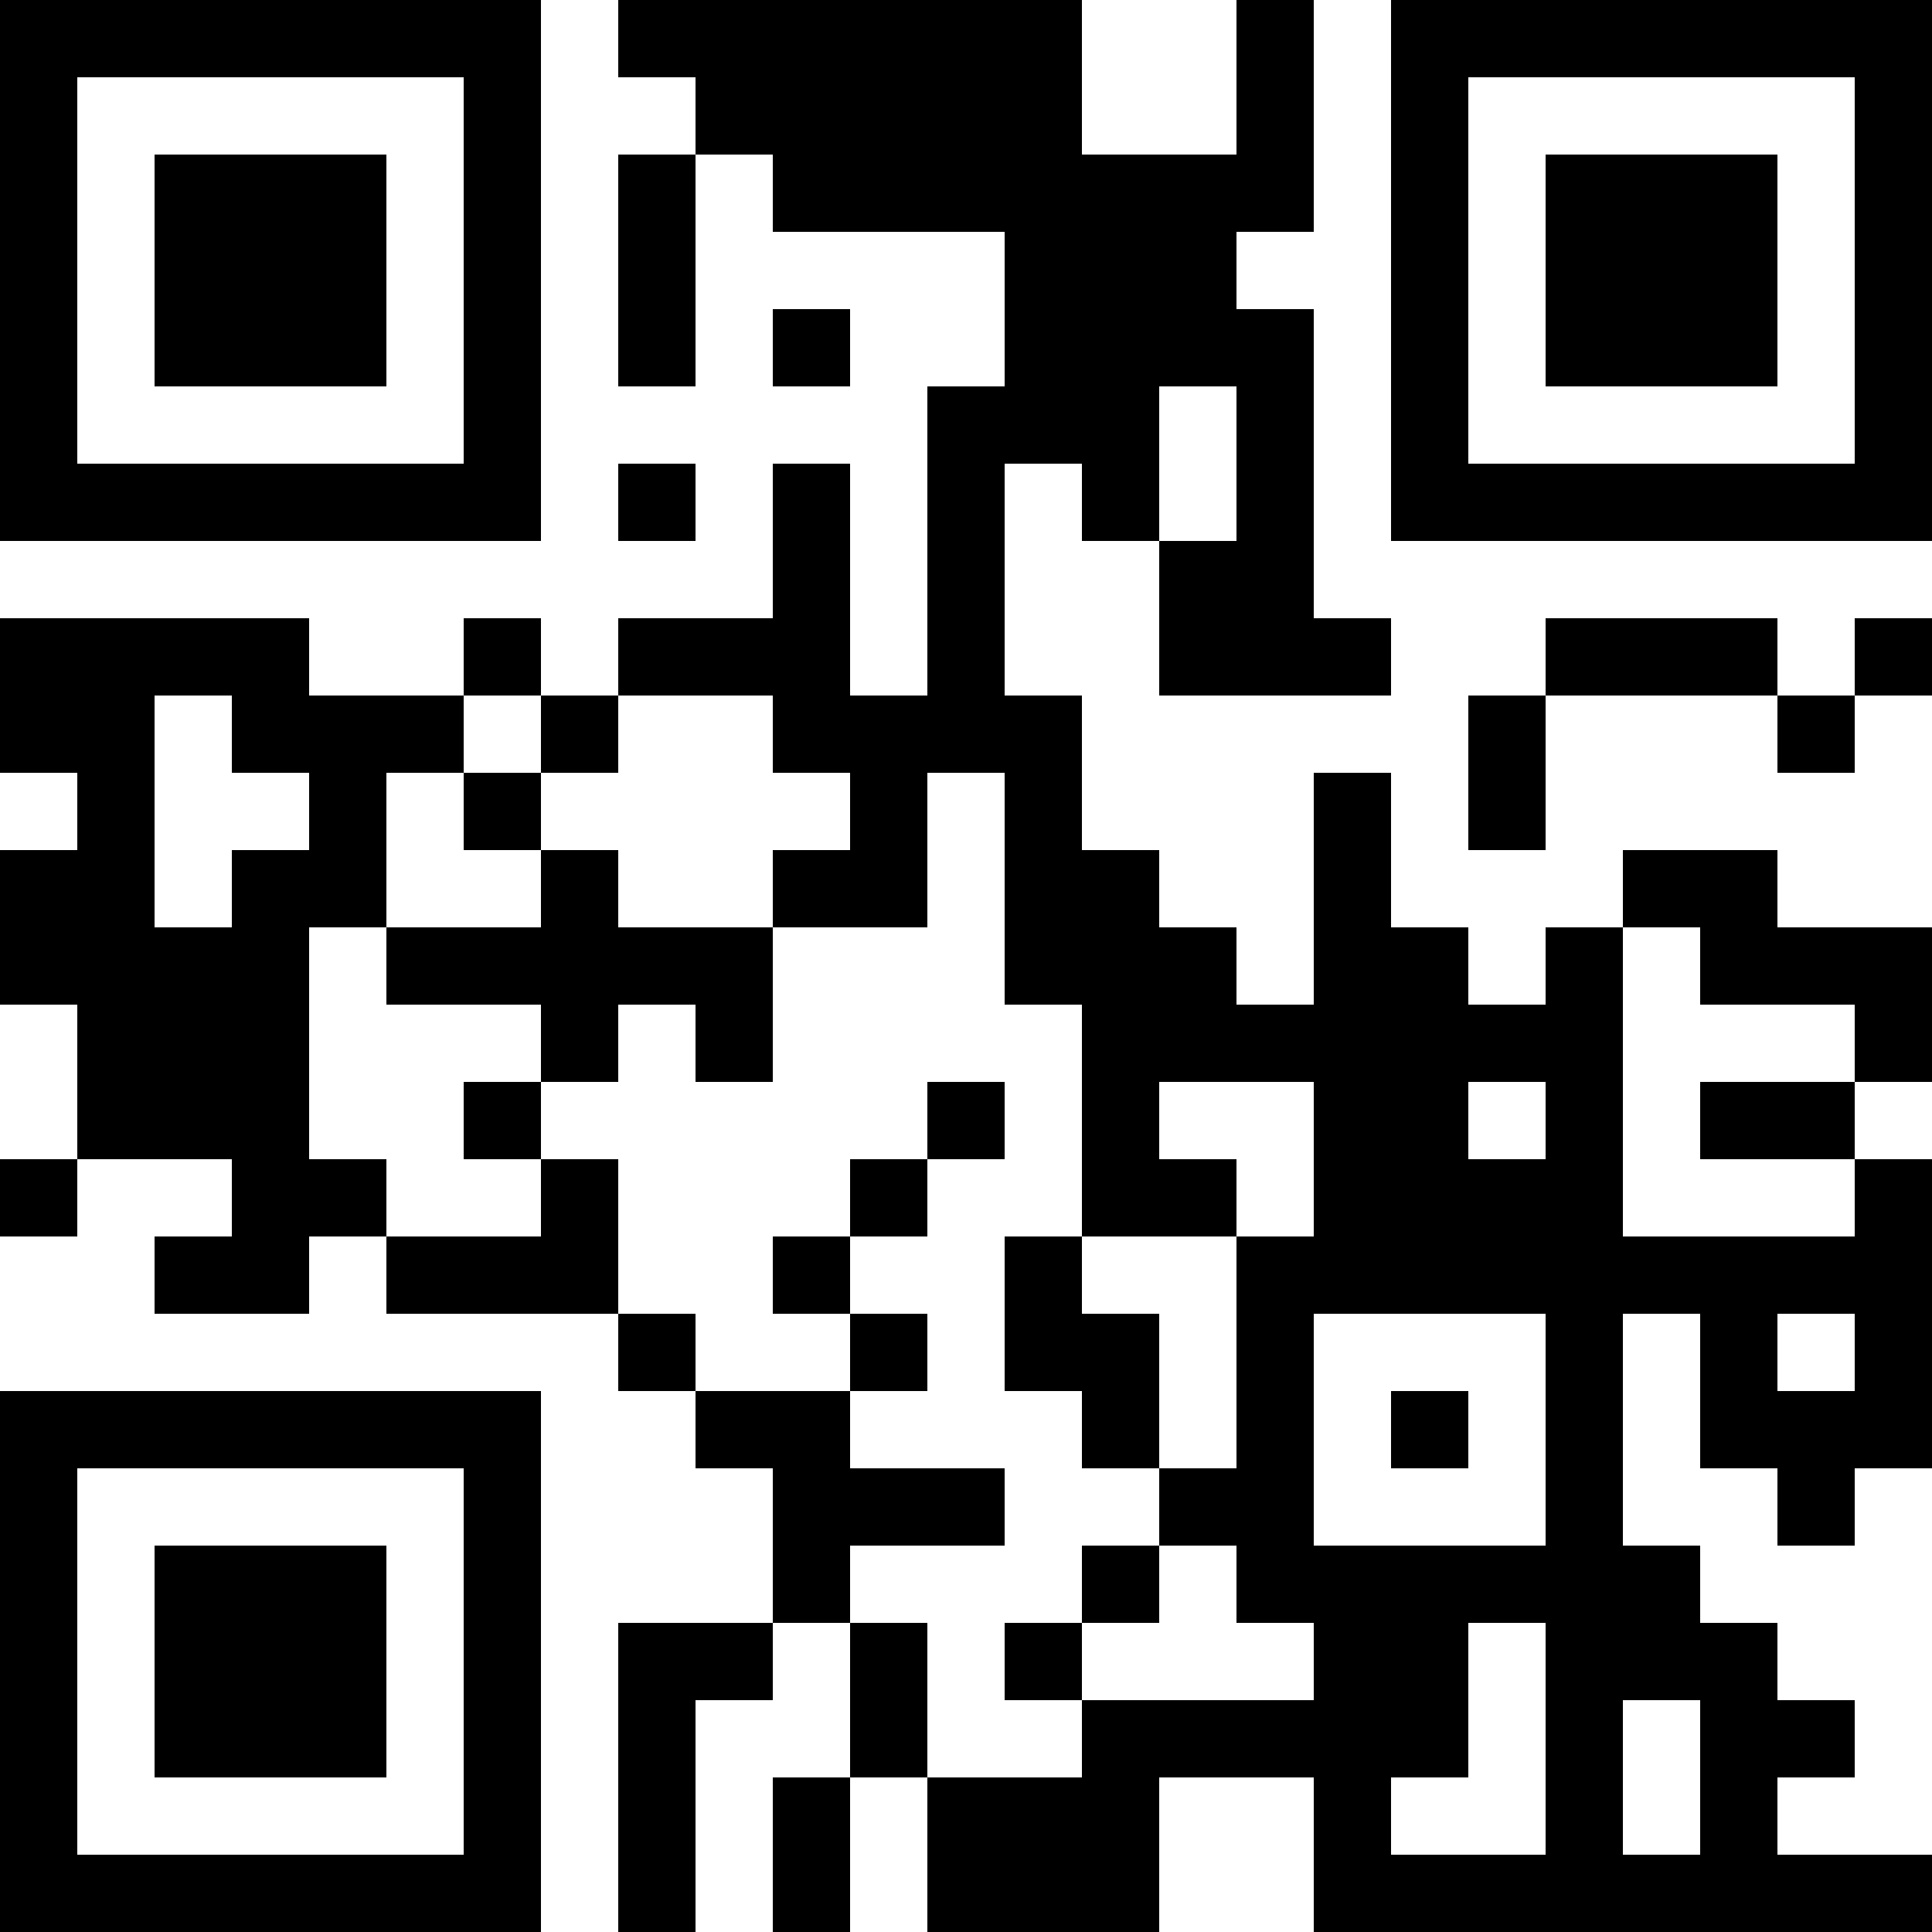 <?xml version="1.0" encoding="UTF-8"?>
<svg xmlns="http://www.w3.org/2000/svg" version="1.1" width="100" height="100" viewBox="0 0 100 100"><rect x="0" y="0" width="100" height="100" fill="#ffffff"/><g transform="scale(4)"><g transform="translate(0,0)"><path fill-rule="evenodd" d="M8 0L8 1L9 1L9 2L8 2L8 5L9 5L9 2L10 2L10 3L13 3L13 5L12 5L12 9L11 9L11 6L10 6L10 8L8 8L8 9L7 9L7 8L6 8L6 9L4 9L4 8L0 8L0 10L1 10L1 11L0 11L0 13L1 13L1 15L0 15L0 16L1 16L1 15L3 15L3 16L2 16L2 17L4 17L4 16L5 16L5 17L8 17L8 18L9 18L9 19L10 19L10 21L8 21L8 25L9 25L9 22L10 22L10 21L11 21L11 23L10 23L10 25L11 25L11 23L12 23L12 25L15 25L15 23L17 23L17 25L25 25L25 24L23 24L23 23L24 23L24 22L23 22L23 21L22 21L22 20L21 20L21 17L22 17L22 19L23 19L23 20L24 20L24 19L25 19L25 15L24 15L24 14L25 14L25 12L23 12L23 11L21 11L21 12L20 12L20 13L19 13L19 12L18 12L18 10L17 10L17 13L16 13L16 12L15 12L15 11L14 11L14 9L13 9L13 6L14 6L14 7L15 7L15 9L18 9L18 8L17 8L17 4L16 4L16 3L17 3L17 0L16 0L16 2L14 2L14 0ZM10 4L10 5L11 5L11 4ZM15 5L15 7L16 7L16 5ZM8 6L8 7L9 7L9 6ZM20 8L20 9L19 9L19 11L20 11L20 9L23 9L23 10L24 10L24 9L25 9L25 8L24 8L24 9L23 9L23 8ZM2 9L2 12L3 12L3 11L4 11L4 10L3 10L3 9ZM6 9L6 10L5 10L5 12L4 12L4 15L5 15L5 16L7 16L7 15L8 15L8 17L9 17L9 18L11 18L11 19L13 19L13 20L11 20L11 21L12 21L12 23L14 23L14 22L17 22L17 21L16 21L16 20L15 20L15 19L16 19L16 16L17 16L17 14L15 14L15 15L16 15L16 16L14 16L14 13L13 13L13 10L12 10L12 12L10 12L10 11L11 11L11 10L10 10L10 9L8 9L8 10L7 10L7 9ZM6 10L6 11L7 11L7 12L5 12L5 13L7 13L7 14L6 14L6 15L7 15L7 14L8 14L8 13L9 13L9 14L10 14L10 12L8 12L8 11L7 11L7 10ZM21 12L21 16L24 16L24 15L22 15L22 14L24 14L24 13L22 13L22 12ZM12 14L12 15L11 15L11 16L10 16L10 17L11 17L11 18L12 18L12 17L11 17L11 16L12 16L12 15L13 15L13 14ZM19 14L19 15L20 15L20 14ZM13 16L13 18L14 18L14 19L15 19L15 17L14 17L14 16ZM17 17L17 20L20 20L20 17ZM23 17L23 18L24 18L24 17ZM18 18L18 19L19 19L19 18ZM14 20L14 21L13 21L13 22L14 22L14 21L15 21L15 20ZM19 21L19 23L18 23L18 24L20 24L20 21ZM21 22L21 24L22 24L22 22ZM0 0L0 7L7 7L7 0ZM1 1L1 6L6 6L6 1ZM2 2L2 5L5 5L5 2ZM18 0L18 7L25 7L25 0ZM19 1L19 6L24 6L24 1ZM20 2L20 5L23 5L23 2ZM0 18L0 25L7 25L7 18ZM1 19L1 24L6 24L6 19ZM2 20L2 23L5 23L5 20Z" fill="#000000"/></g></g></svg>
